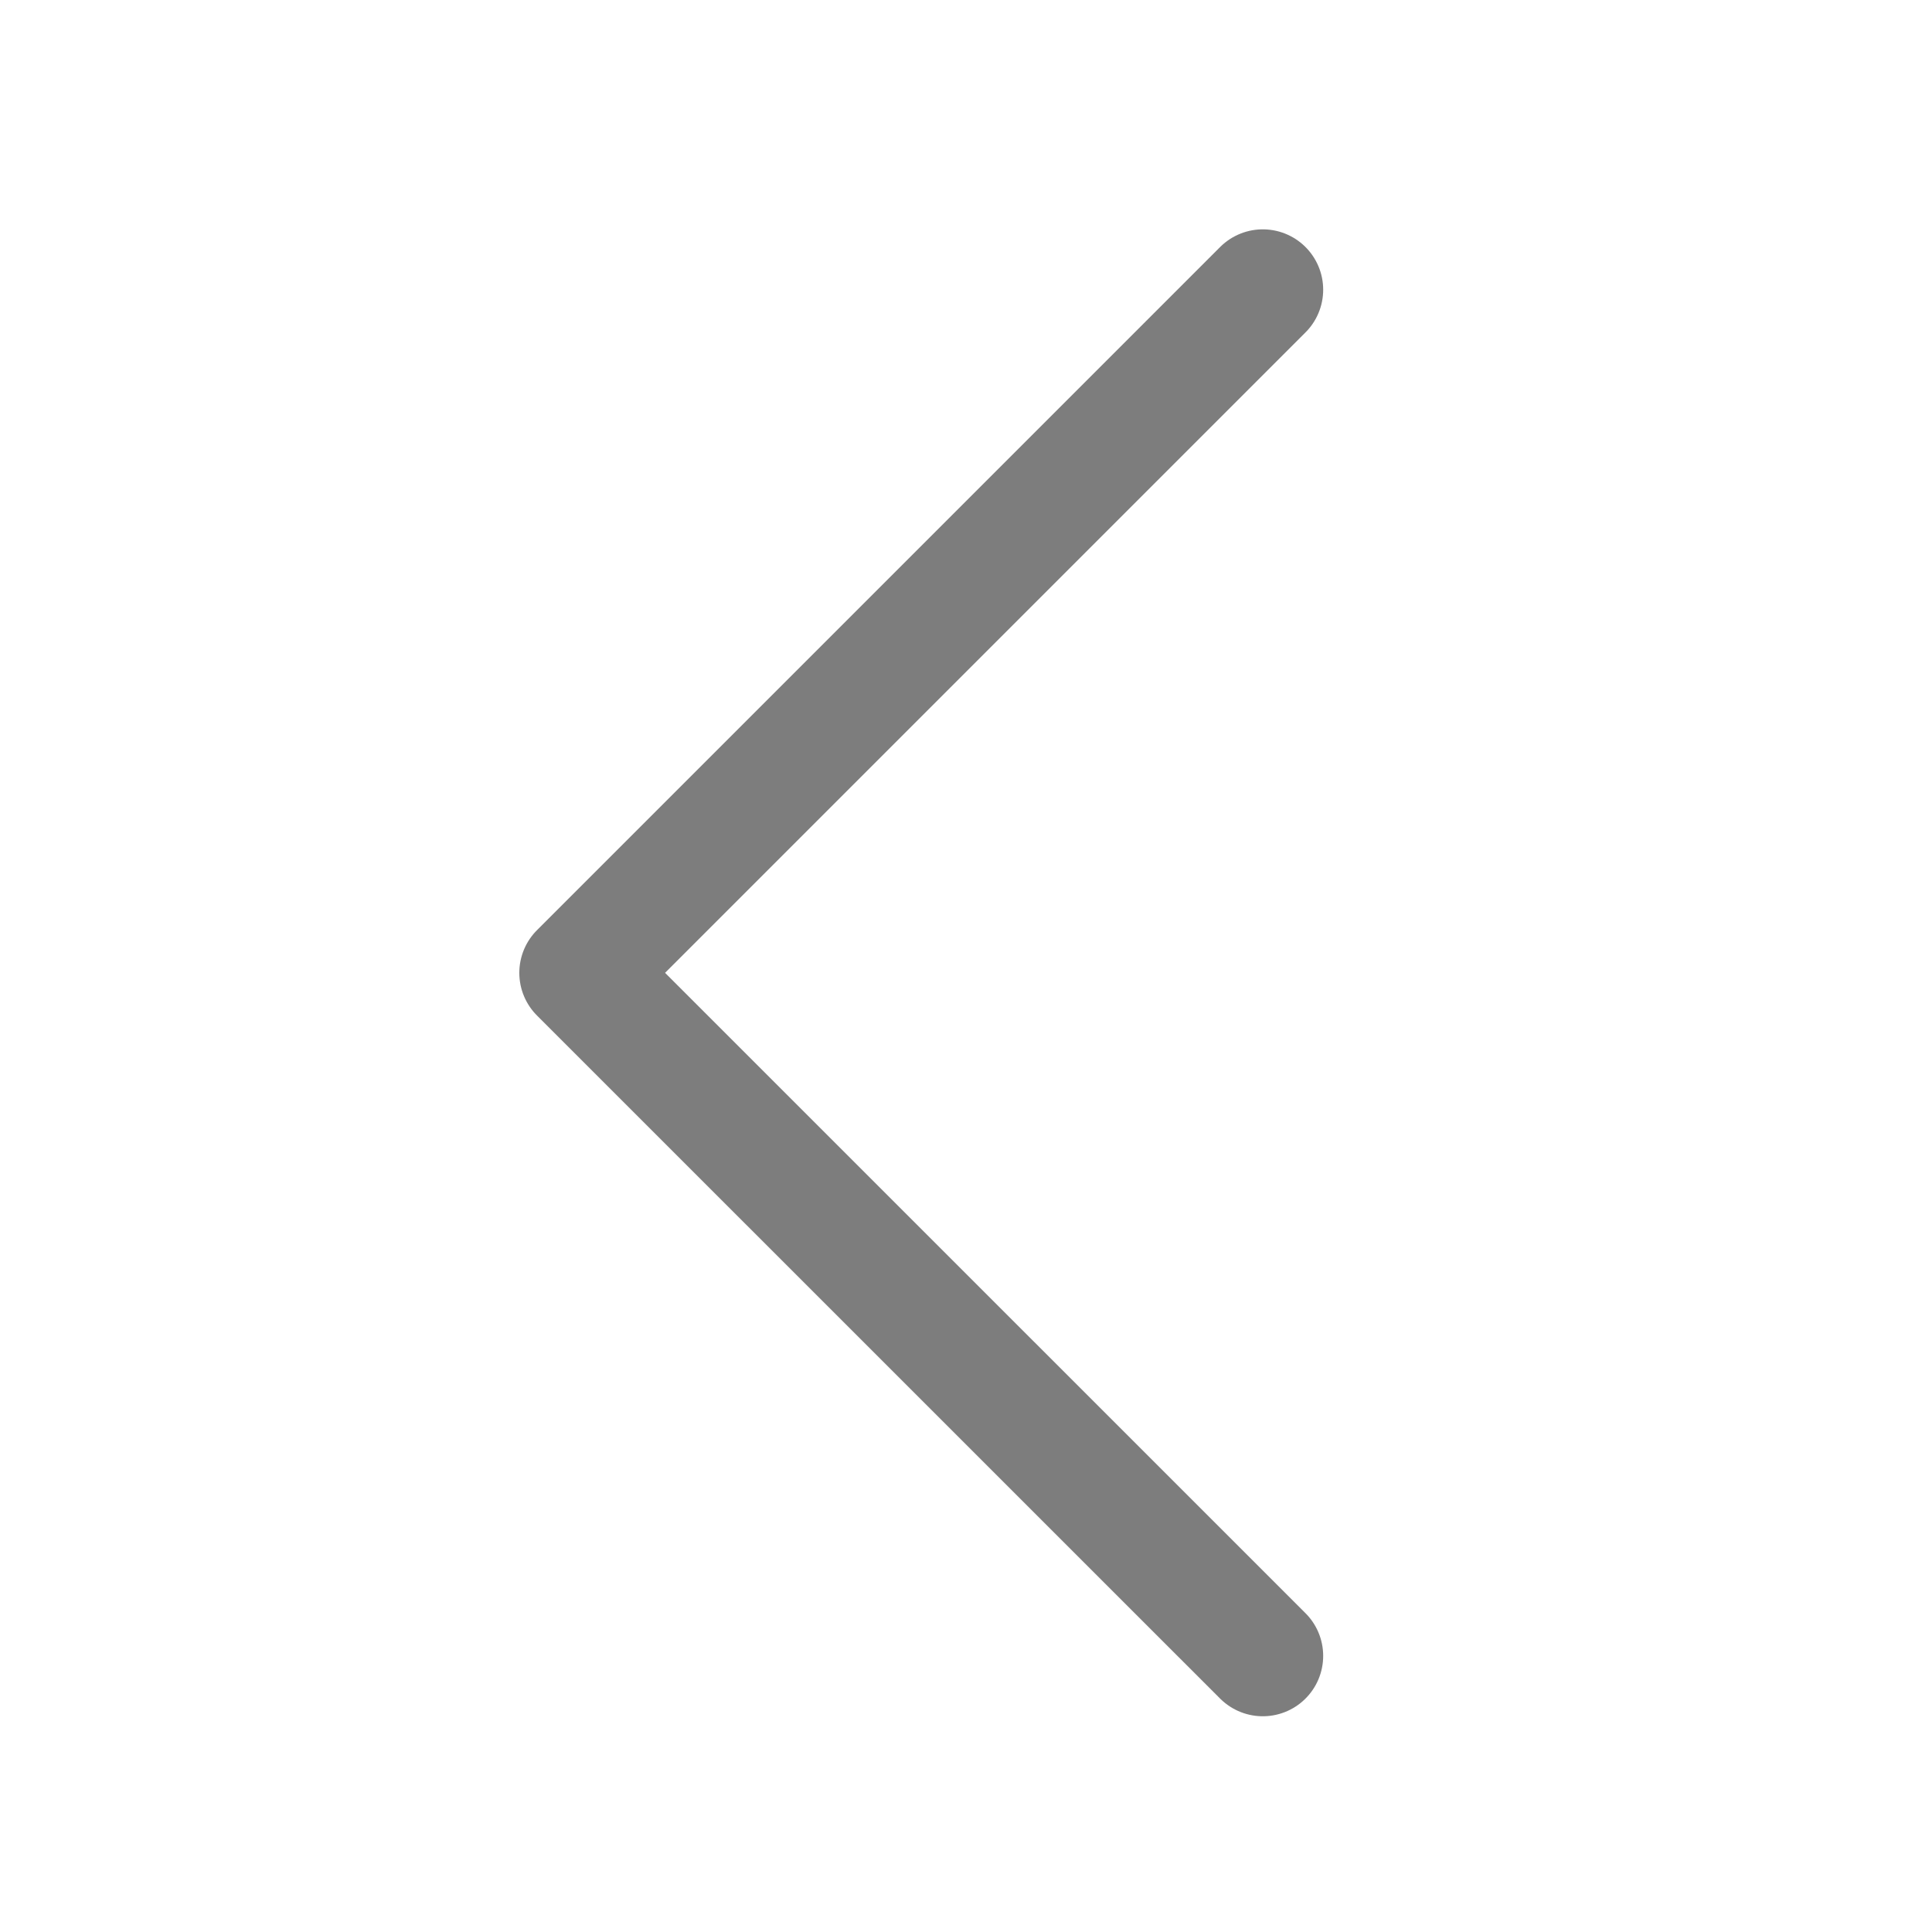 <svg width="24" height="24" viewBox="0 0 24 24" fill="none" xmlns="http://www.w3.org/2000/svg">
<g id="Icon / 24 / Left" clip-path="url(#clip0_4990_38688)">
<path id="Vector 137" d="M15.687 3.599L7.201 12.085L15.687 20.57" stroke="#7D7D7D" stroke-width="1.5" stroke-linecap="round" stroke-linejoin="round"/>
</g>
<defs>
<clipPath id="clip0_4990_38688">
<rect width="24" height="24" fill="white"/>
</clipPath>
</defs>
</svg>

